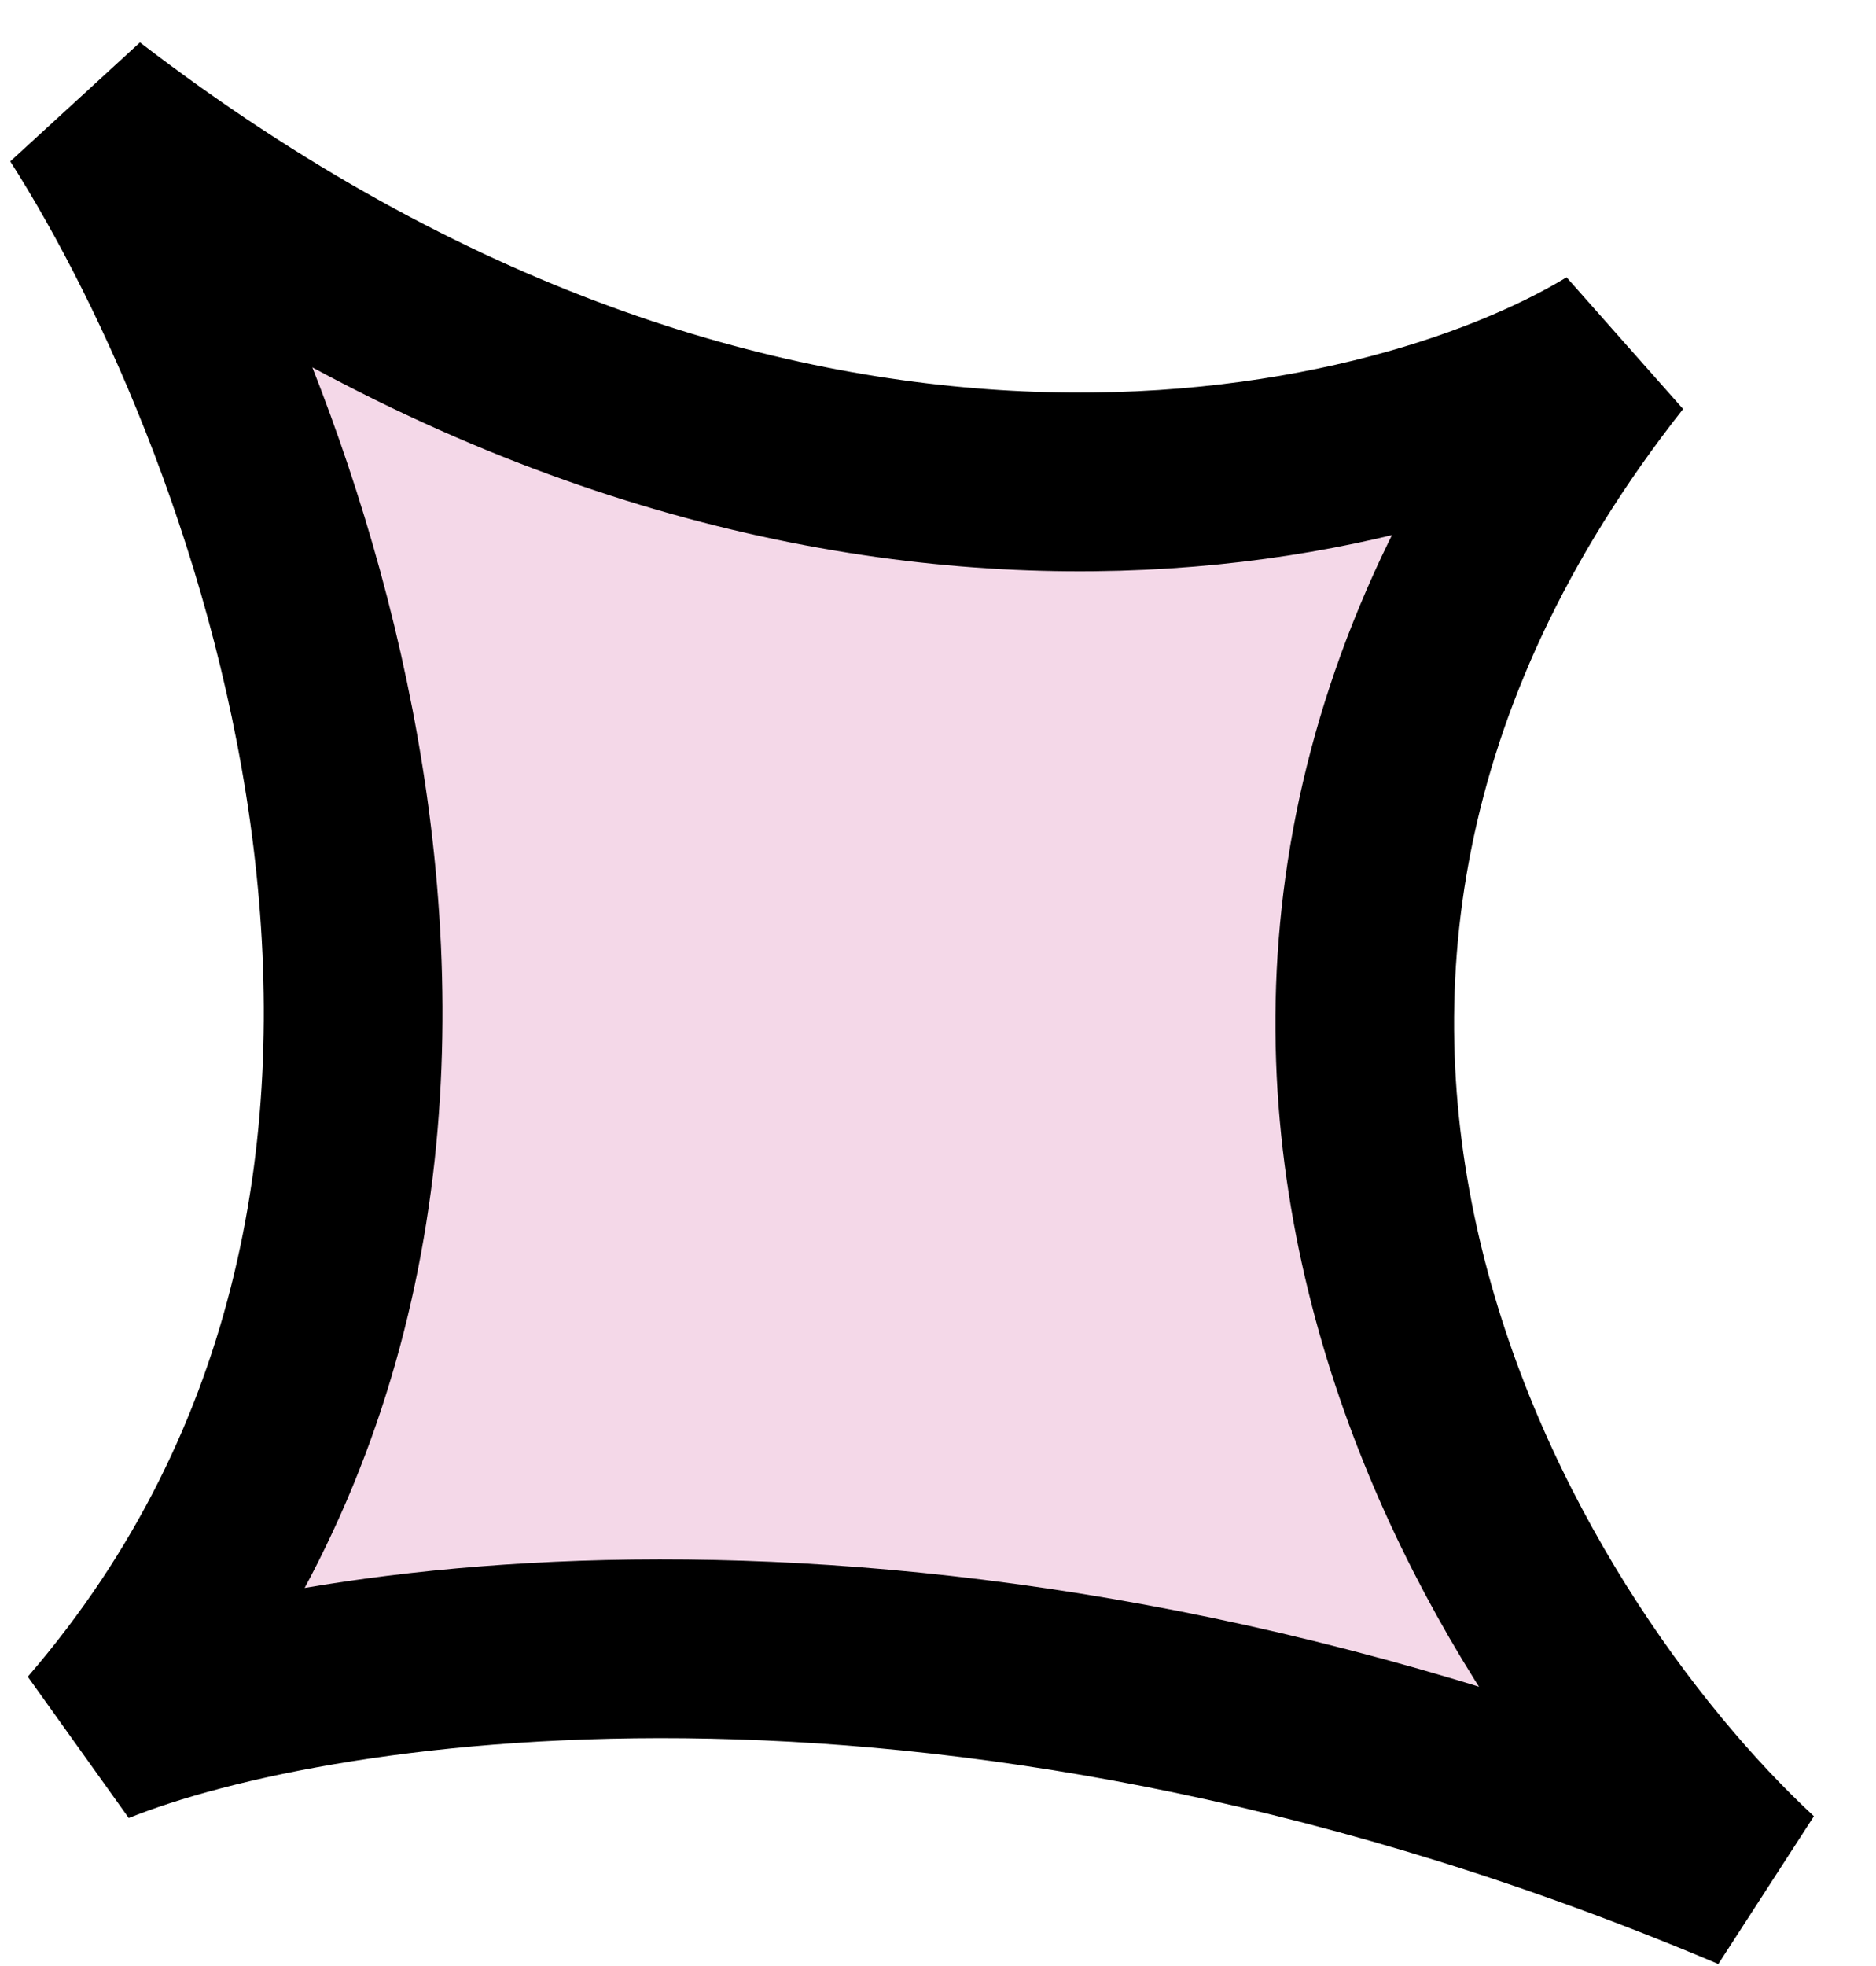 <?xml version="1.0" encoding="UTF-8"?> <svg xmlns="http://www.w3.org/2000/svg" width="21" height="22" viewBox="0 0 21 22" fill="none"> <path d="M1.068 19.416C6.346 13.303 3.193 4.77 0.958 1.268C8.565 7.106 15.526 5.493 18.055 3.958C12.357 11.192 16.728 18.371 19.625 21.057C10.803 17.319 3.578 18.406 1.068 19.416Z" fill="#F4D8E8" stroke="black" stroke-width="2"></path> </svg> 